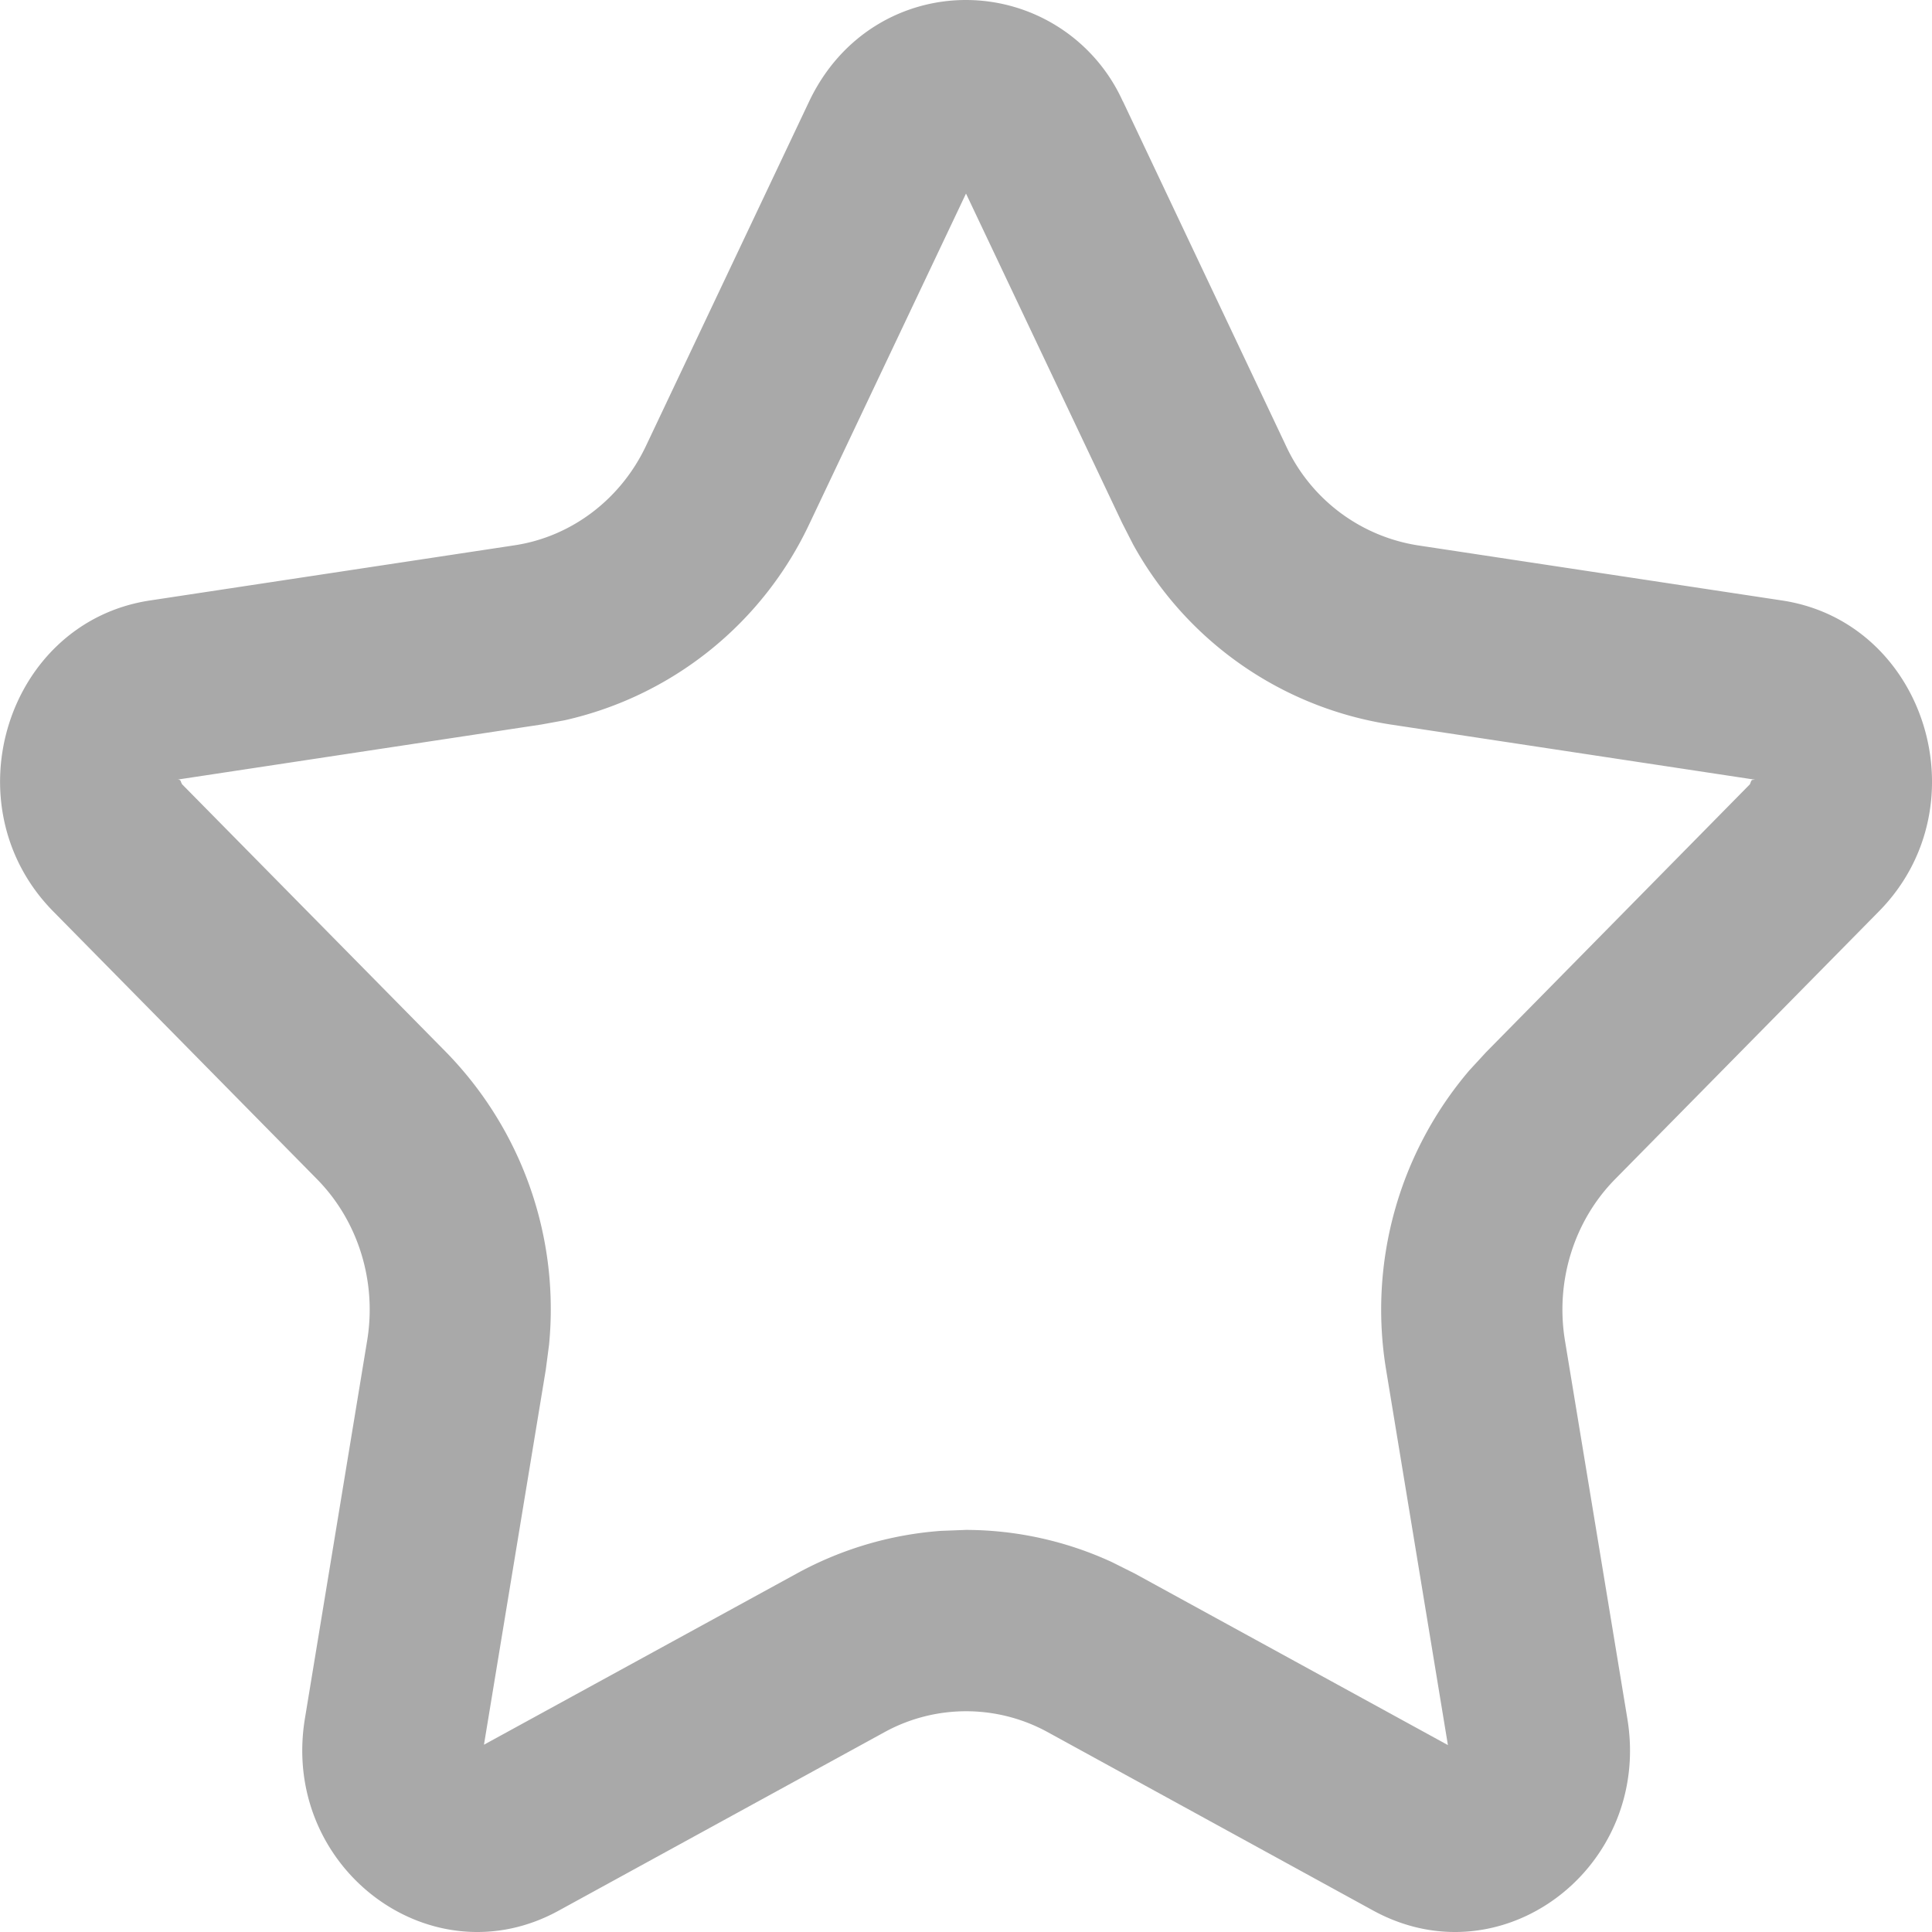 <svg width="16" height="16" viewBox="0 0 16 16" fill="none" xmlns="http://www.w3.org/2000/svg">
    <path fill-rule="evenodd" clip-rule="evenodd" d="M9.299.84a1.426 1.426 0 0 0-1.3-.84c-.515 0-1.032.28-1.298.84l-1.35 2.85c-.21.446-.619.755-1.09.826l-3.02.457C.054 5.153-.42 6.673.44 7.547l2.185 2.218c.341.346.496.846.416 1.335l-.516 3.133c-.16.975.584 1.767 1.428 1.767.222 0 .452-.055.674-.177l2.7-1.479a1.405 1.405 0 0 1 1.348 0l2.7 1.48c.223.121.452.176.675.176.844 0 1.588-.792 1.427-1.767L12.96 11.1c-.08-.49.075-.989.416-1.335l2.185-2.218c.86-.873.385-2.394-.802-2.574l-3.02-.457a1.452 1.452 0 0 1-1.09-.826L9.3.84zM6.707 4.33 8 1.603l1.294 2.73.09.176a2.946 2.946 0 0 0 2.132 1.491l3.018.457-.022.002a.02.02 0 0 0-.01.01l-.01.026-2.184 2.218-.14.152a3.053 3.053 0 0 0-.689 2.478l.512 3.109-2.596-1.422-.188-.094A2.901 2.901 0 0 0 8 12.67l-.208.008c-.412.03-.816.148-1.184.348l-2.6 1.423.512-3.106.027-.206a3.045 3.045 0 0 0-.855-2.426L1.507 6.494l-.005-.012L1.5 6.48c-.003-.013-.007-.027-.035-.023l3.019-.457.192-.035a2.956 2.956 0 0 0 2.03-1.633z" fill="#a9a9a9"/>
</svg>
